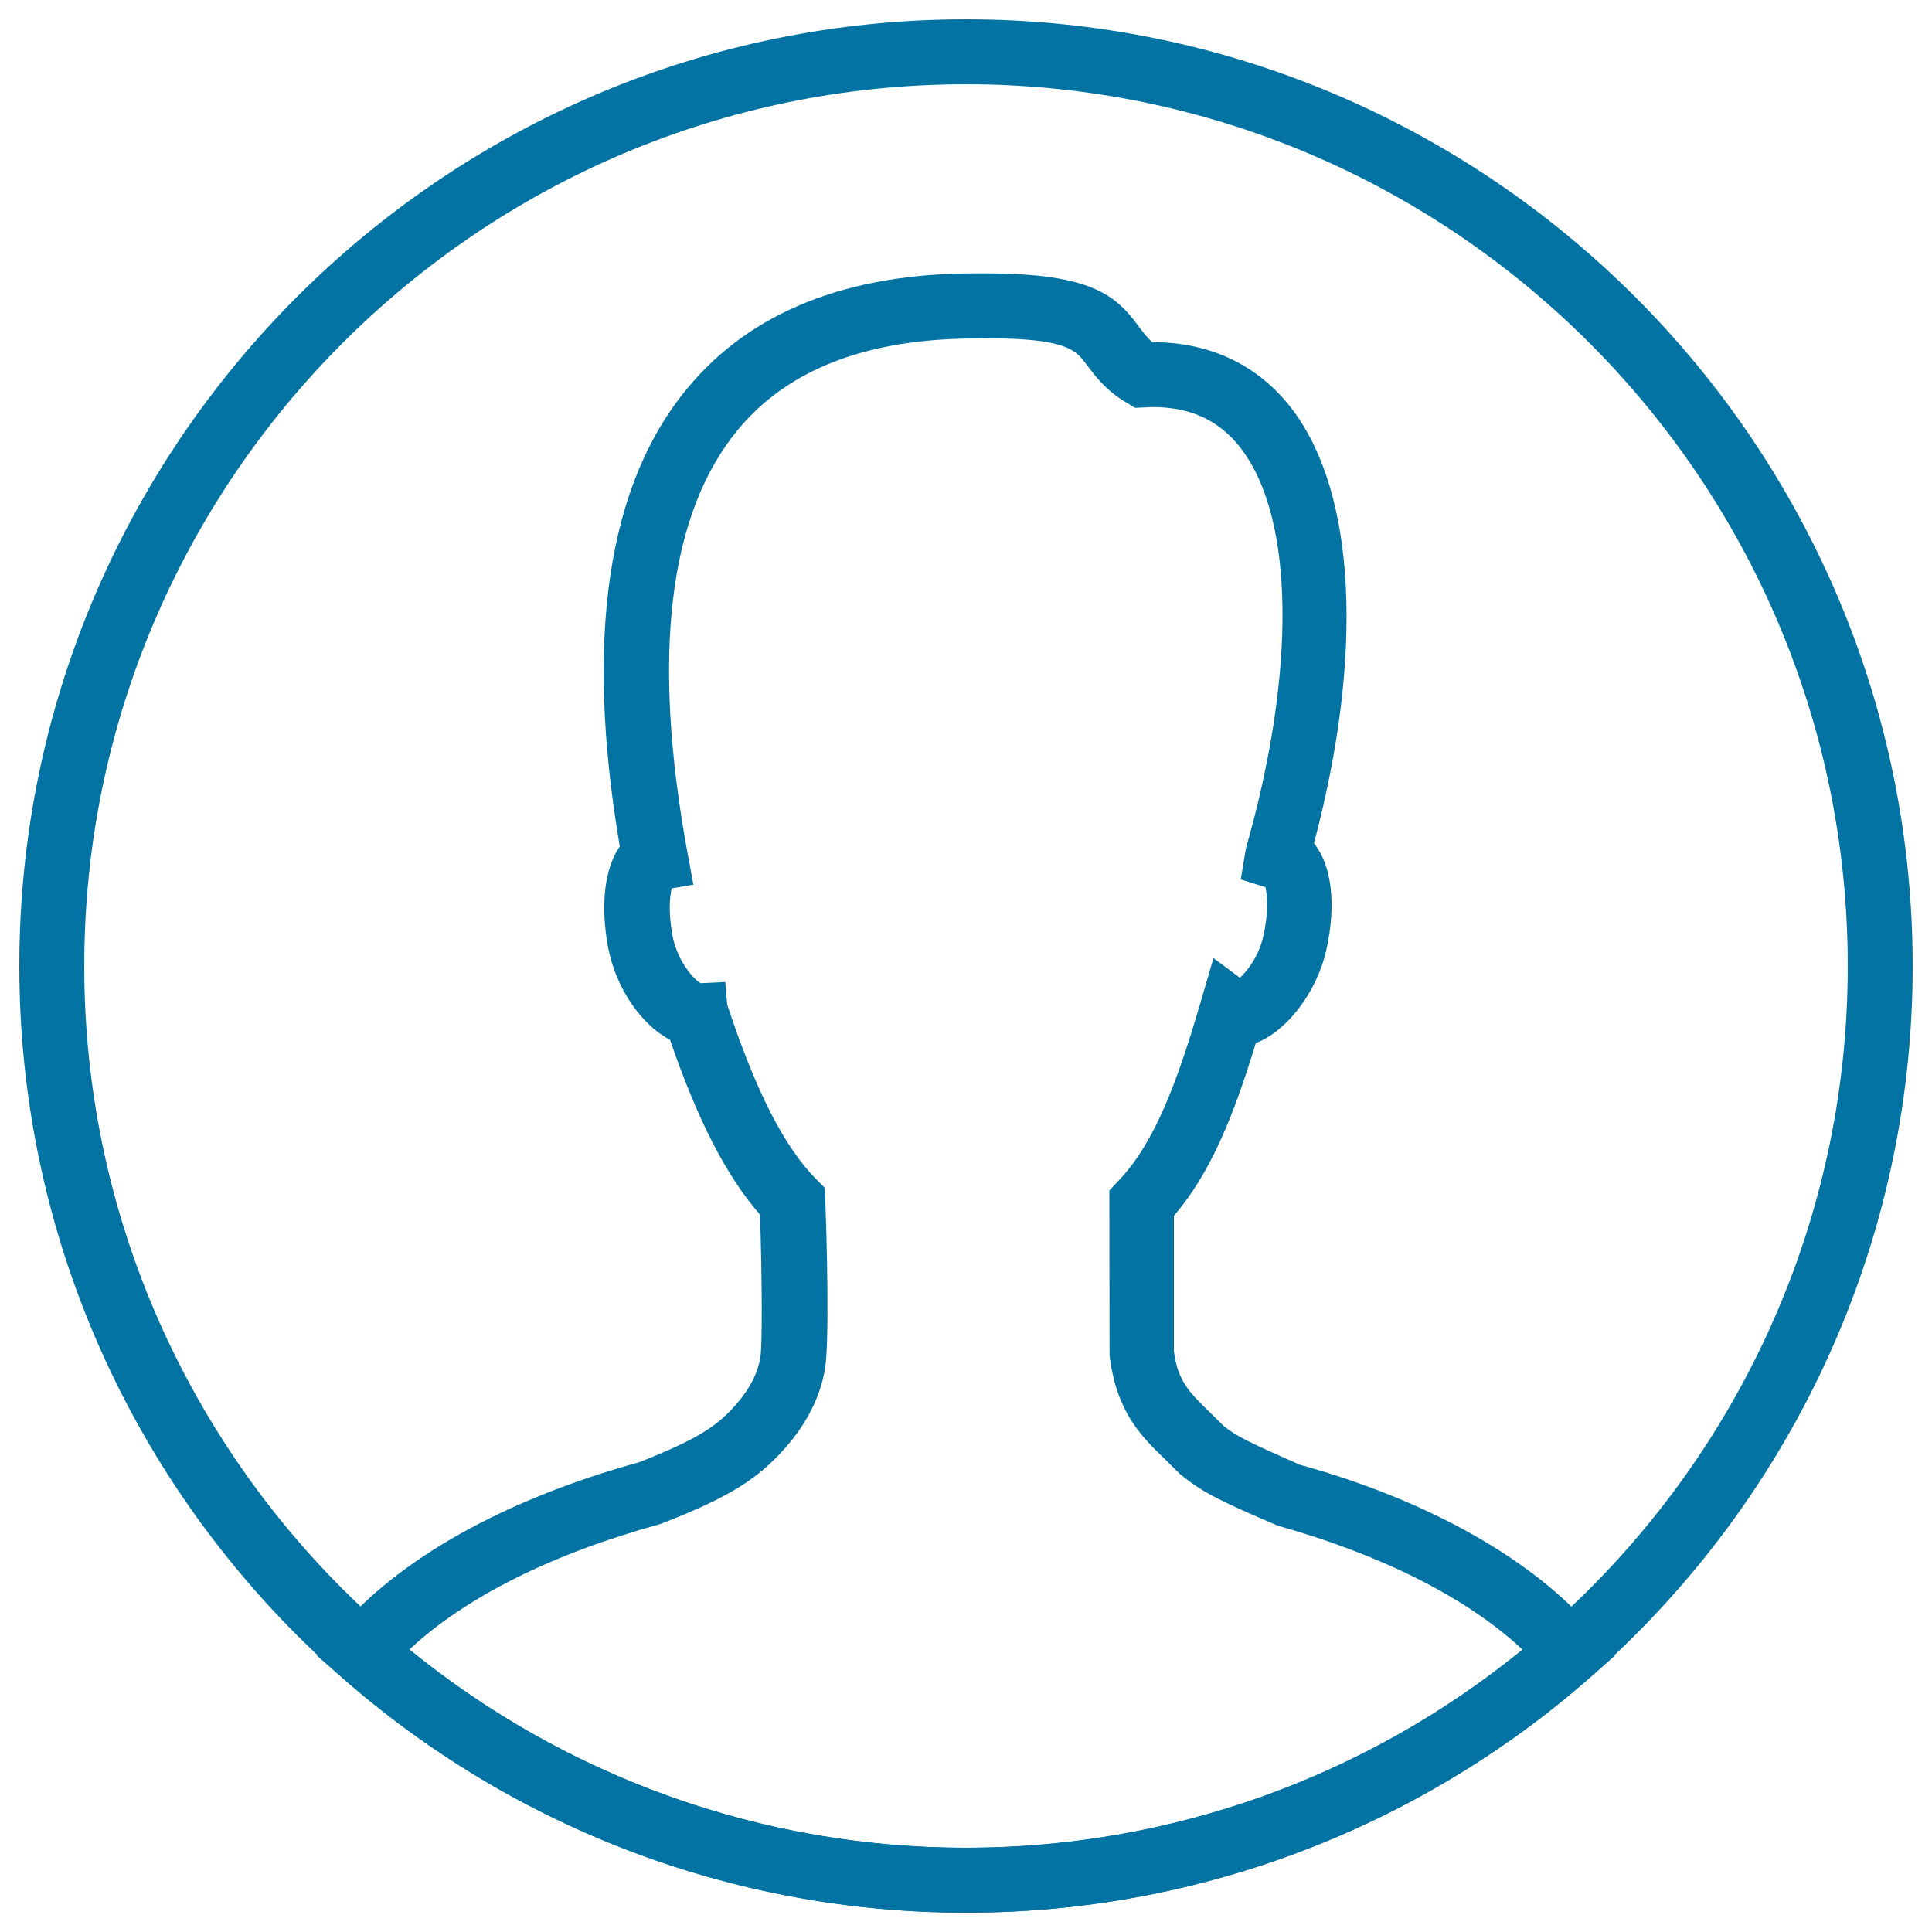 <svg xmlns="http://www.w3.org/2000/svg" viewBox="0 0 1000 1000" style="fill:#0273a2">
<title>User SVG icon</title>
<path d="M500,990C229.8,990,10,770.2,10,500C10,229.8,229.8,10,500,10c270.2,0,490,219.7,490,490C990,770.2,770.2,990,500,990z M500,43.6C248.4,43.6,43.6,248.3,43.6,500c0,251.7,204.8,456.4,456.4,456.4c251.7,0,456.4-204.7,456.4-456.4C956.4,248.3,751.7,43.6,500,43.6z"/><path d="M500,990c-119.2,0-234.1-43.4-323.6-122.2L164,856.9l10.6-12.6c31.4-37.3,86.9-68.4,156.4-87.5c24.9-9.9,36.9-16.4,45.8-25.4c9.6-9.6,14.9-18.6,16.7-28.4c1.2-6.8,0.9-42.6-0.1-74.3c-17.2-19.6-32.2-48.6-46.6-90.5c-14.8-7.7-28-26.7-32-47.6c-4.2-22.4-1.8-41.2,6-52.5c-18.3-107.6-6.5-187.6,35.4-237.6c32.5-39.1,82.4-59,148.2-59h5.9c54.8,0,67.4,11.5,79.2,27.6c2.3,3.1,4.2,5.6,6.9,8c30.3,0,55.4,12.1,72.7,35.1c32.8,43.6,36.9,126.8,11,224.3c9.1,11.2,11.7,31.3,6.4,55.2c-5,22.2-20.7,42.2-36.5,48.2c-11.7,38.4-23.6,67.5-42.4,89.4v70.2c2.1,15.5,8,21.2,18.7,31.6l7.2,7.1c6.7,5.3,12.5,8.1,39.1,19.9c66.5,18.3,121.5,49.3,152.7,86.2l10.6,12.6l-12.3,10.9C734.1,946.6,619.1,990,500,990z M211.9,853.8C293.2,920,394.8,956.4,500,956.4c105.2,0,206.8-36.3,288.1-102.5c-28.3-26.6-72.5-49-126.7-64.2c-29.6-12.7-38.7-17-50.6-26.7l-7.8-7.7c-12.4-12-25.1-24.4-28.7-53.7l-0.1-85.4l4.6-4.9c18.7-19.4,30.4-50.8,42.5-92.1l6.8-23.3l13.7,10.2c4-3.7,9.9-11.5,12.1-21.6c2.8-12.4,2.1-21.3,1.1-25.3l-12.8-4l2.7-16.1c26-91.1,25.2-170.3-2.3-206.6c-11-14.7-26.1-21.8-46-21.8l-9.1,0.4l-4.3-2.6c-11-6.5-16.4-14-20.5-19.4c-5.7-7.8-10.1-14-52.1-14l-5.6,0.1c-55.6,0-96.8,15.7-122.7,46.8c-36.3,43.5-45.2,117.2-26.5,219.2l3.1,16.7l-11.2,1.9c-1.1,4.2-1.8,12.7,0.4,24.6c2.6,13.6,11.6,23.1,14.6,24.5l12.7-0.6l1,11.7c14.8,44.8,29.4,73.4,45.9,90.2l4.6,4.6l0.3,6.6c0.6,17,2.3,73.6-0.3,87.9c-3.1,16.6-11.6,31.7-26,46c-14.3,14.3-31.7,22.8-59,33.5C285.3,804.3,240.5,827,211.9,853.8z"/>
</svg>